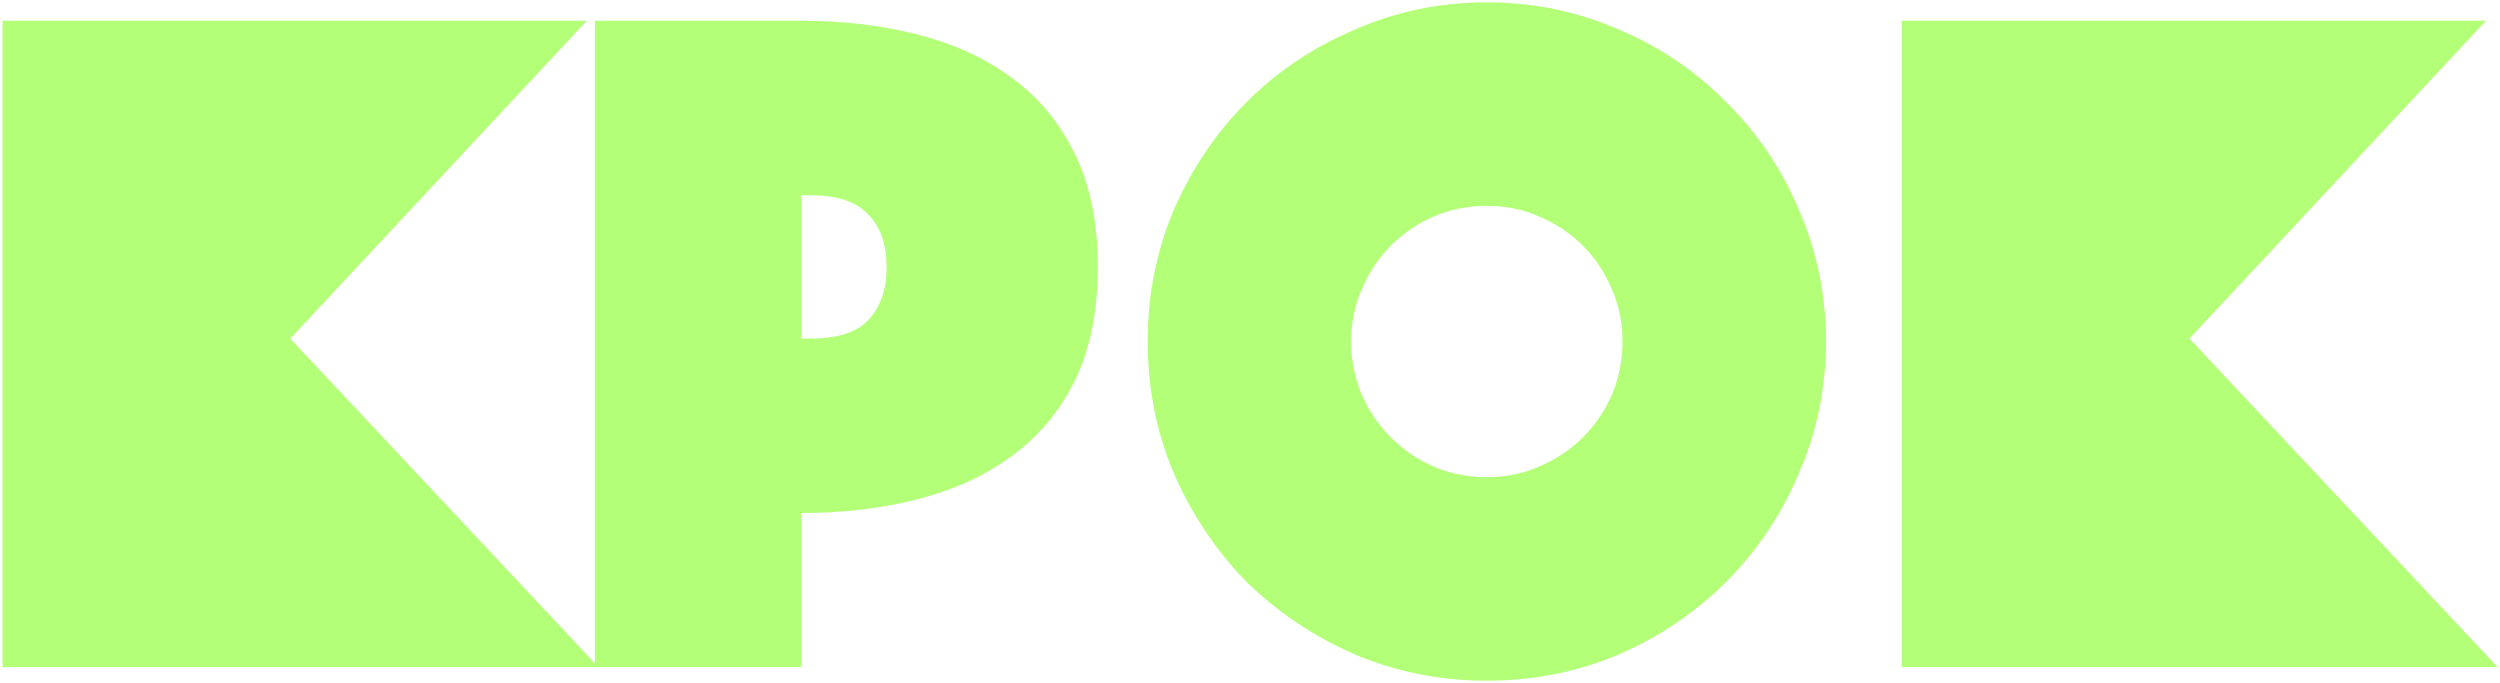 <?xml version="1.0" encoding="UTF-8"?> <svg xmlns="http://www.w3.org/2000/svg" width="970" height="265" viewBox="0 0 970 265" fill="none"><path d="M737.841 8.051H964.567L849.512 131.378L969.079 258.841H737.841V8.051Z" fill="#B3FF78"></path><path d="M445.292 132.513C445.292 114.465 448.676 97.42 455.444 81.378C462.462 65.335 471.862 51.423 483.644 39.642C495.676 27.61 509.713 18.21 525.755 11.442C541.798 4.424 558.843 0.914 576.891 0.914C594.939 0.914 611.984 4.424 628.026 11.442C644.069 18.21 657.981 27.61 669.762 39.642C681.794 51.423 691.194 65.335 697.962 81.378C704.98 97.42 708.49 114.465 708.49 132.513C708.49 150.561 704.98 167.606 697.962 183.649C691.194 199.691 681.794 213.728 669.762 225.76C657.981 237.542 644.069 246.941 628.026 253.96C611.984 260.728 594.939 264.112 576.891 264.112C558.843 264.112 541.798 260.728 525.755 253.96C509.713 246.941 495.676 237.542 483.644 225.76C471.862 213.728 462.462 199.691 455.444 183.649C448.676 167.606 445.292 150.561 445.292 132.513ZM524.251 132.513C524.251 139.782 525.63 146.676 528.387 153.193C531.145 159.46 534.905 164.974 539.667 169.737C544.43 174.499 549.944 178.259 556.211 181.017C562.728 183.774 569.622 185.153 576.891 185.153C584.16 185.153 590.928 183.774 597.195 181.017C603.712 178.259 609.352 174.499 614.114 169.737C618.877 164.974 622.637 159.46 625.394 153.193C628.152 146.676 629.53 139.782 629.53 132.513C629.53 125.244 628.152 118.476 625.394 112.209C622.637 105.692 618.877 100.052 614.114 95.29C609.352 90.527 603.712 86.767 597.195 84.01C590.928 81.252 584.16 79.874 576.891 79.874C569.622 79.874 562.728 81.252 556.211 84.01C549.944 86.767 544.43 90.527 539.667 95.29C534.905 100.052 531.145 105.692 528.387 112.209C525.63 118.476 524.251 125.244 524.251 132.513Z" fill="#B3FF78"></path><path d="M425.964 103.554C425.964 120.85 422.956 135.639 416.94 147.921C410.924 159.953 402.652 169.729 392.124 177.249C381.847 184.769 369.689 190.284 355.652 193.793C341.866 197.302 326.951 199.057 310.909 199.057V258.84H230.821V8.051H310.909C326.951 8.051 341.866 9.805 355.652 13.315C369.689 16.824 381.847 22.338 392.124 29.858C402.652 37.378 410.924 47.279 416.94 59.562C422.956 71.594 425.964 86.258 425.964 103.554ZM310.909 131.377H314.293C324.82 131.377 332.34 128.996 336.852 124.234C341.615 119.22 343.996 112.327 343.996 103.554C343.996 94.78 341.615 88.013 336.852 83.25C332.34 78.237 324.82 75.73 314.293 75.73H310.909V131.377Z" fill="#B3FF78"></path><path d="M0.96 8.051H227.686L112.631 131.377L232.198 258.84H0.96V8.051Z" fill="#B3FF78"></path></svg> 